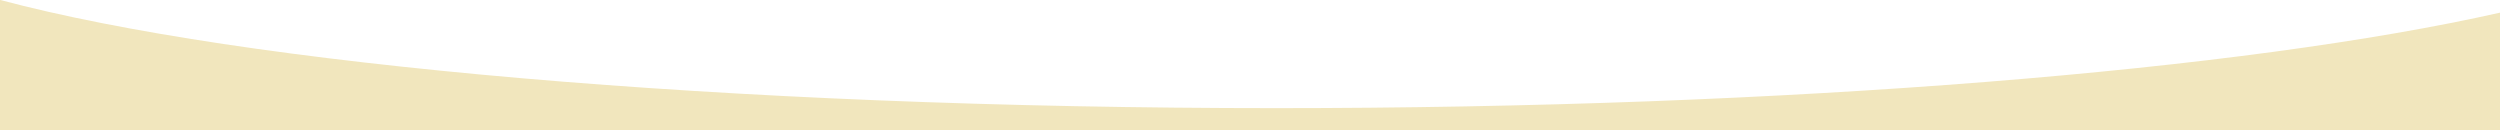 <svg xmlns="http://www.w3.org/2000/svg" width="1920" height="100" viewBox="0 0 1920 100"><defs><style>.a{fill:#f1e6bd;}</style></defs><path class="a" d="M1920,100H0V0H.256C46.349,12.275,104.064,23.651,171.8,33.813,239.376,43.951,316.239,52.777,400.25,60.047c85.348,7.385,177.33,13.1,273.391,16.973,99.14,4,202.214,6.031,306.359,6.031,97.221,0,193.685-1.772,286.714-5.266,90.242-3.39,177.288-8.4,258.719-14.888,80.064-6.381,154.42-14.167,221-23.145,66.5-8.966,124.892-19.071,173.565-30.036V100Z" transform="translate(0 0)"/></svg>